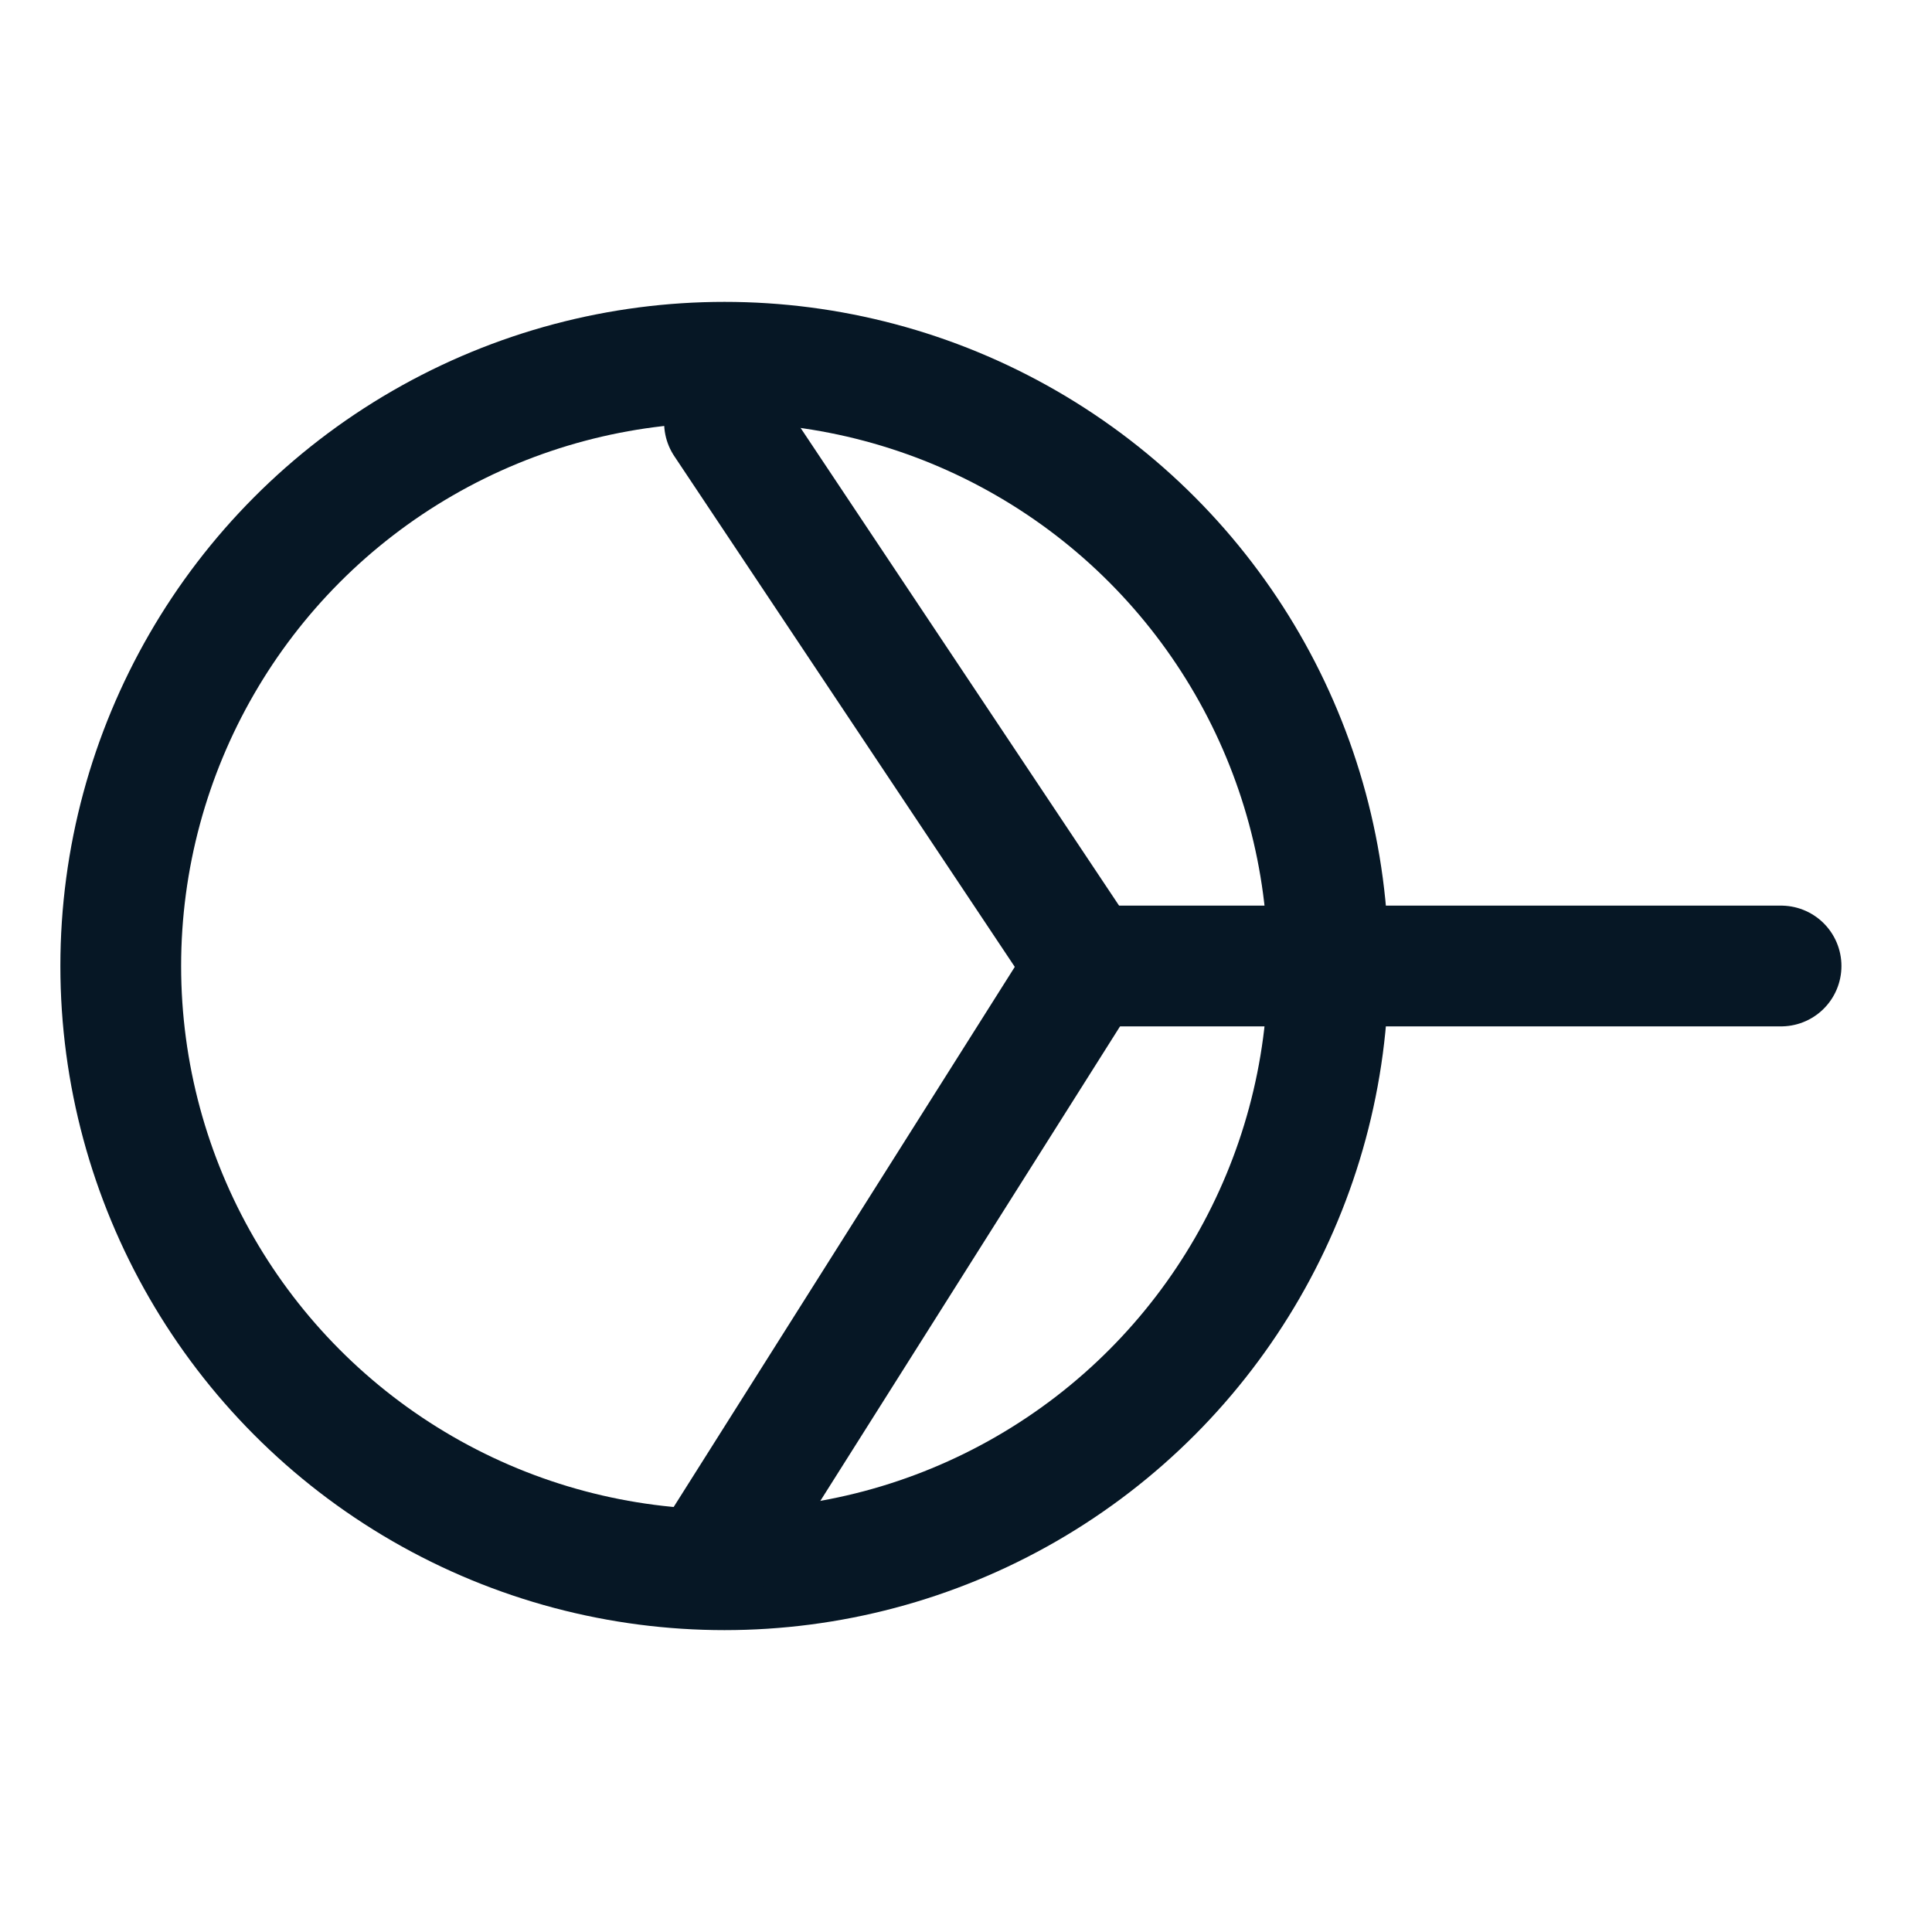 <svg xmlns="http://www.w3.org/2000/svg" width="512" height="512" viewBox="0 0 64 64" fill="none">
  <rect width="64" height="64" fill="transparent"/>
  <circle cx="24" cy="32" r="20" stroke="#061725" stroke-width="4" fill="none"/>
  <path d="M24 14 L36 32 L24 51" stroke="#061725" stroke-width="4" fill="none" stroke-linecap="round" stroke-linejoin="round"/>
  <path d="M37 32 L59 32" stroke="#061725" stroke-width="4" stroke-linecap="round"/>
</svg>